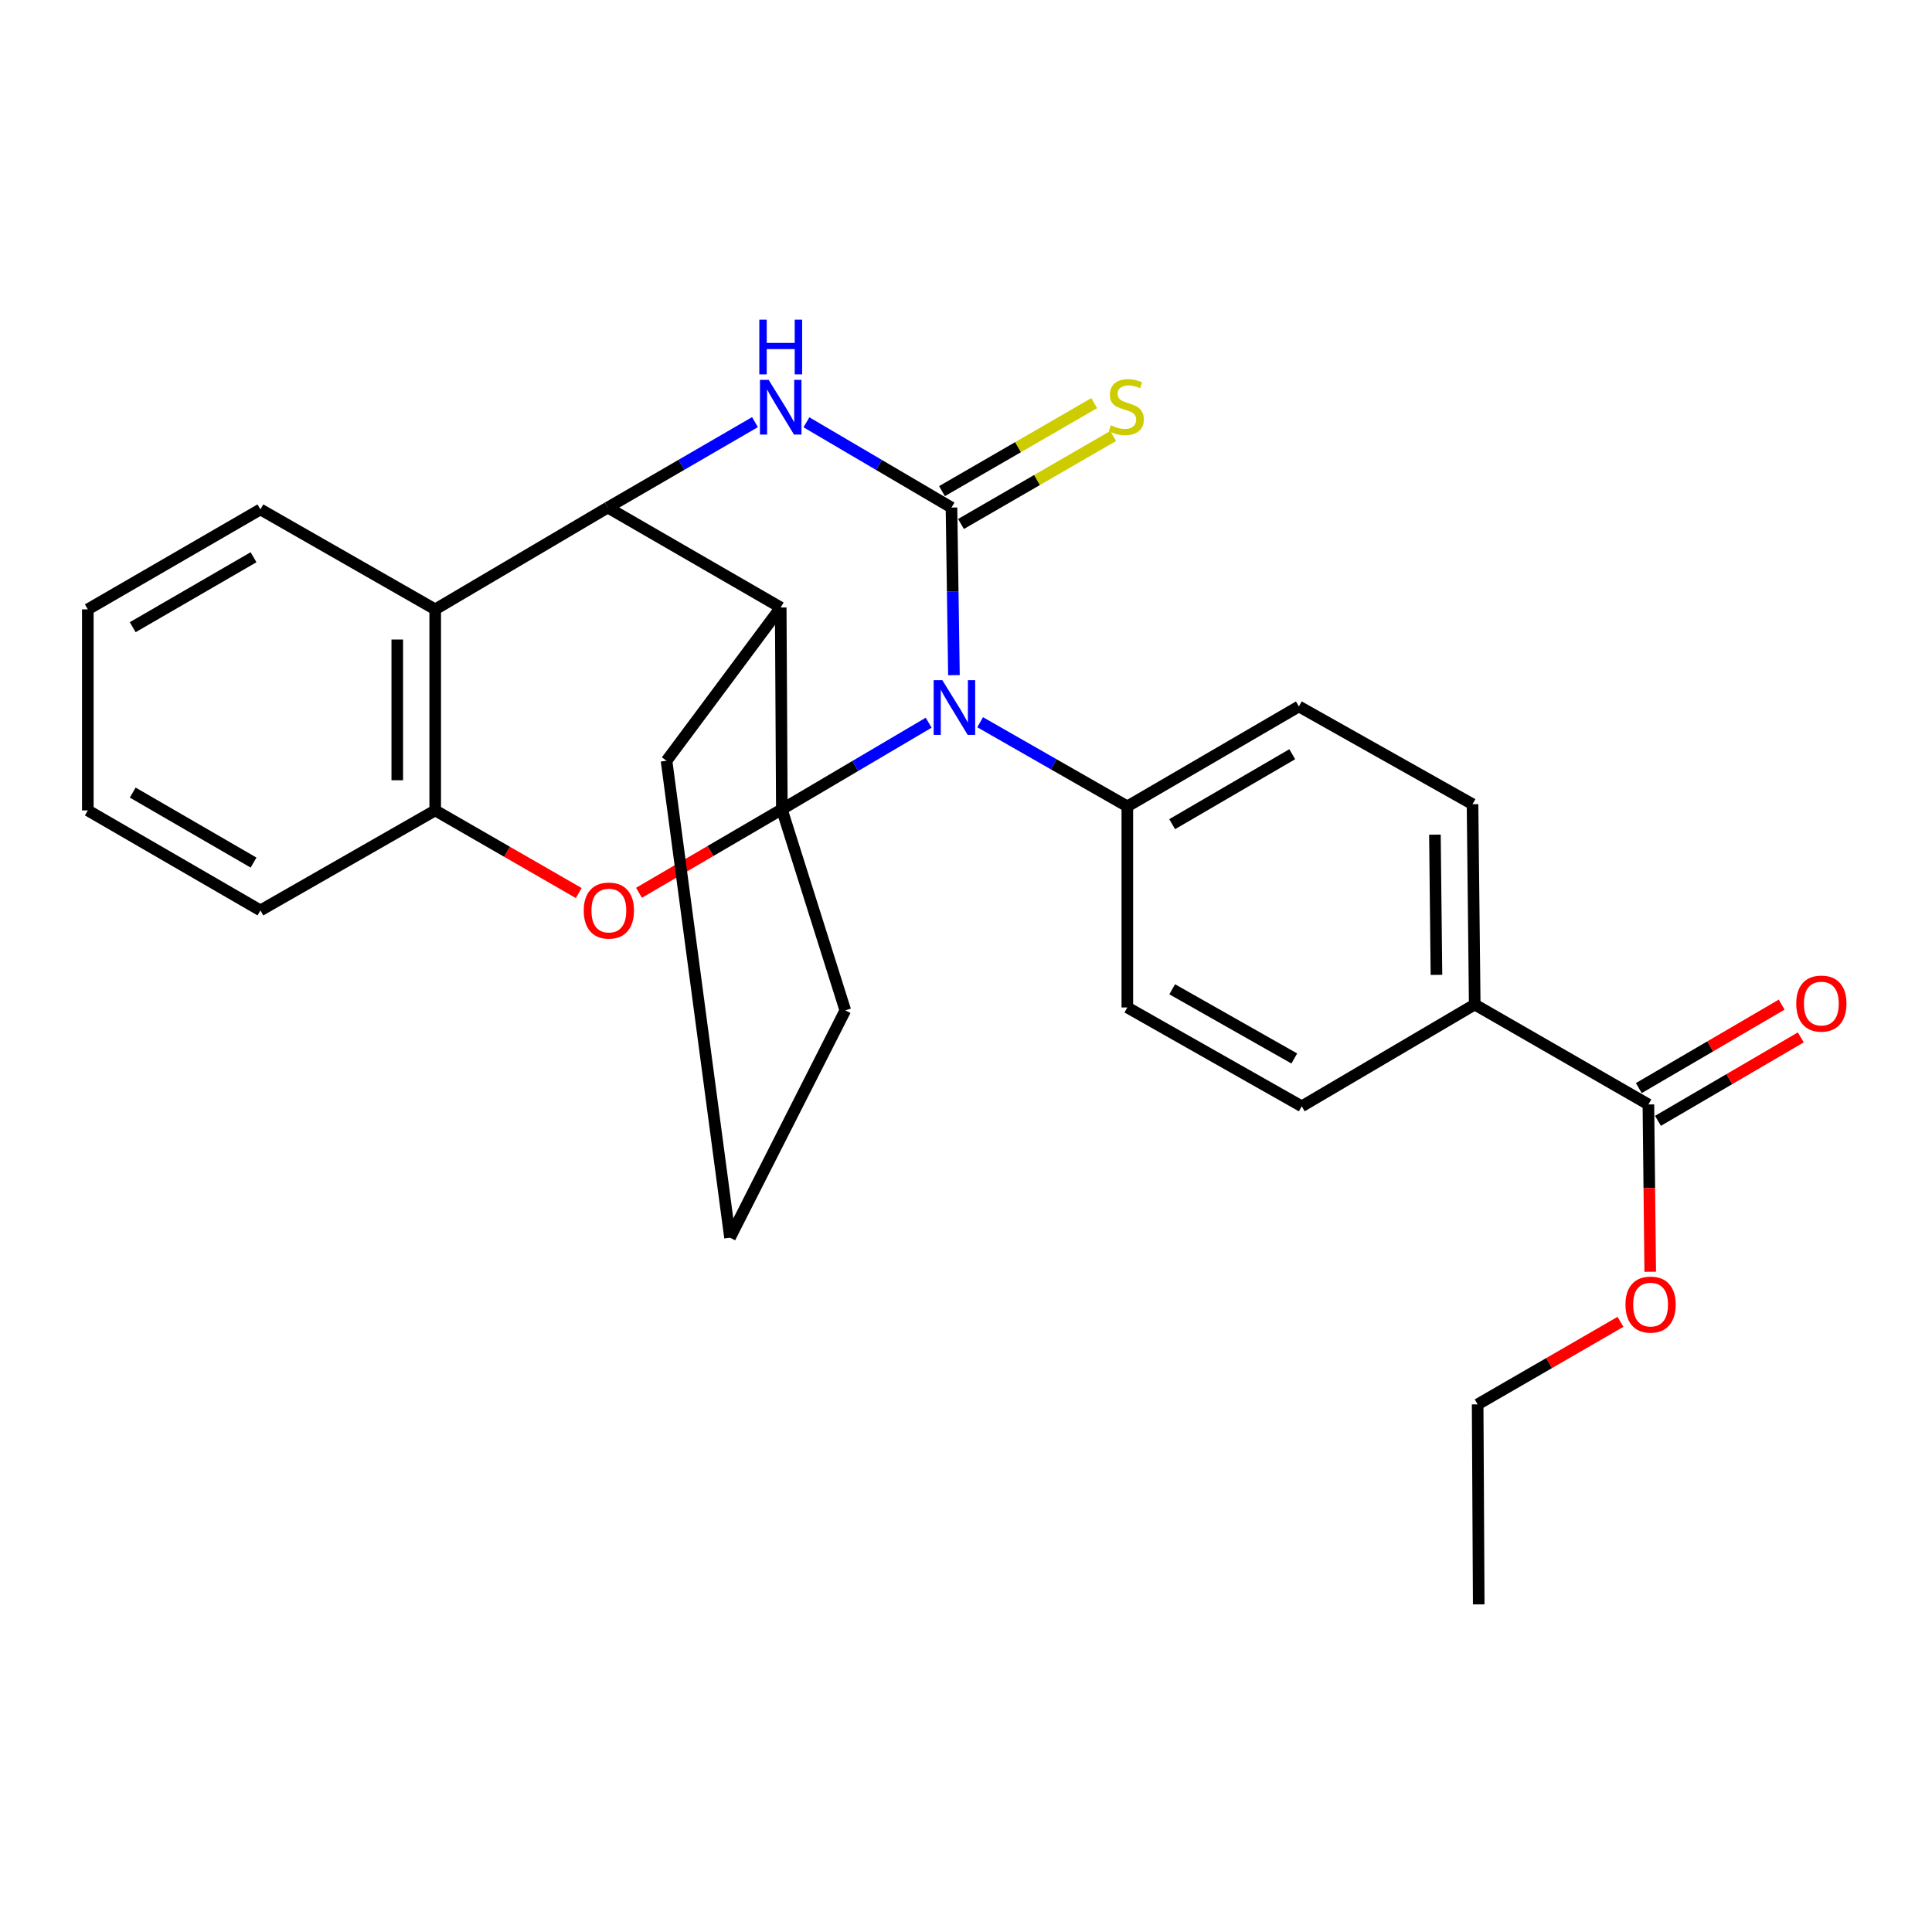 <?xml version='1.0' encoding='iso-8859-1'?>
<svg version='1.1' baseProfile='full'
              xmlns='http://www.w3.org/2000/svg'
                      xmlns:rdkit='http://www.rdkit.org/xml'
                      xmlns:xlink='http://www.w3.org/1999/xlink'
                  xml:space='preserve'
width='1000px' height='1000px' viewBox='0 0 1000 1000'>
<!-- END OF HEADER -->
<rect style='opacity:1.0;fill:#FFFFFF;stroke:none' width='1000' height='1000' x='0' y='0'> </rect>
<path class='bond-0' d='M 404.679,418.89 L 442.675,396.481' style='fill:none;fill-rule:evenodd;stroke:#000000;stroke-width:6px;stroke-linecap:butt;stroke-linejoin:miter;stroke-opacity:1' />
<path class='bond-0' d='M 442.675,396.481 L 480.672,374.072' style='fill:none;fill-rule:evenodd;stroke:#0000FF;stroke-width:6px;stroke-linecap:butt;stroke-linejoin:miter;stroke-opacity:1' />
<path class='bond-4' d='M 404.679,418.89 L 404.1,314.444' style='fill:none;fill-rule:evenodd;stroke:#000000;stroke-width:6px;stroke-linecap:butt;stroke-linejoin:miter;stroke-opacity:1' />
<path class='bond-5' d='M 404.679,418.89 L 367.708,440.499' style='fill:none;fill-rule:evenodd;stroke:#000000;stroke-width:6px;stroke-linecap:butt;stroke-linejoin:miter;stroke-opacity:1' />
<path class='bond-5' d='M 367.708,440.499 L 330.738,462.109' style='fill:none;fill-rule:evenodd;stroke:#FF0000;stroke-width:6px;stroke-linecap:butt;stroke-linejoin:miter;stroke-opacity:1' />
<path class='bond-15' d='M 404.679,418.89 L 437.527,522.955' style='fill:none;fill-rule:evenodd;stroke:#000000;stroke-width:6px;stroke-linecap:butt;stroke-linejoin:miter;stroke-opacity:1' />
<path class='bond-1' d='M 493.759,349.461 L 493.124,306.086' style='fill:none;fill-rule:evenodd;stroke:#0000FF;stroke-width:6px;stroke-linecap:butt;stroke-linejoin:miter;stroke-opacity:1' />
<path class='bond-1' d='M 493.124,306.086 L 492.488,262.712' style='fill:none;fill-rule:evenodd;stroke:#000000;stroke-width:6px;stroke-linecap:butt;stroke-linejoin:miter;stroke-opacity:1' />
<path class='bond-8' d='M 507.322,373.824 L 545.414,395.604' style='fill:none;fill-rule:evenodd;stroke:#0000FF;stroke-width:6px;stroke-linecap:butt;stroke-linejoin:miter;stroke-opacity:1' />
<path class='bond-8' d='M 545.414,395.604 L 583.505,417.385' style='fill:none;fill-rule:evenodd;stroke:#000000;stroke-width:6px;stroke-linecap:butt;stroke-linejoin:miter;stroke-opacity:1' />
<path class='bond-9' d='M 497.403,271.211 L 536.792,248.437' style='fill:none;fill-rule:evenodd;stroke:#000000;stroke-width:6px;stroke-linecap:butt;stroke-linejoin:miter;stroke-opacity:1' />
<path class='bond-9' d='M 536.792,248.437 L 576.182,225.662' style='fill:none;fill-rule:evenodd;stroke:#CCCC00;stroke-width:6px;stroke-linecap:butt;stroke-linejoin:miter;stroke-opacity:1' />
<path class='bond-9' d='M 487.574,254.212 L 526.963,231.437' style='fill:none;fill-rule:evenodd;stroke:#000000;stroke-width:6px;stroke-linecap:butt;stroke-linejoin:miter;stroke-opacity:1' />
<path class='bond-9' d='M 526.963,231.437 L 566.352,208.662' style='fill:none;fill-rule:evenodd;stroke:#CCCC00;stroke-width:6px;stroke-linecap:butt;stroke-linejoin:miter;stroke-opacity:1' />
<path class='bond-29' d='M 492.488,262.712 L 454.946,240.646' style='fill:none;fill-rule:evenodd;stroke:#000000;stroke-width:6px;stroke-linecap:butt;stroke-linejoin:miter;stroke-opacity:1' />
<path class='bond-29' d='M 454.946,240.646 L 417.404,218.58' style='fill:none;fill-rule:evenodd;stroke:#0000FF;stroke-width:6px;stroke-linecap:butt;stroke-linejoin:miter;stroke-opacity:1' />
<path class='bond-2' d='M 390.773,218.495 L 352.675,240.603' style='fill:none;fill-rule:evenodd;stroke:#0000FF;stroke-width:6px;stroke-linecap:butt;stroke-linejoin:miter;stroke-opacity:1' />
<path class='bond-2' d='M 352.675,240.603 L 314.578,262.712' style='fill:none;fill-rule:evenodd;stroke:#000000;stroke-width:6px;stroke-linecap:butt;stroke-linejoin:miter;stroke-opacity:1' />
<path class='bond-3' d='M 314.578,262.712 L 404.1,314.444' style='fill:none;fill-rule:evenodd;stroke:#000000;stroke-width:6px;stroke-linecap:butt;stroke-linejoin:miter;stroke-opacity:1' />
<path class='bond-28' d='M 314.578,262.712 L 225.263,315.404' style='fill:none;fill-rule:evenodd;stroke:#000000;stroke-width:6px;stroke-linecap:butt;stroke-linejoin:miter;stroke-opacity:1' />
<path class='bond-18' d='M 404.1,314.444 L 344.993,393.777' style='fill:none;fill-rule:evenodd;stroke:#000000;stroke-width:6px;stroke-linecap:butt;stroke-linejoin:miter;stroke-opacity:1' />
<path class='bond-7' d='M 299.552,462.244 L 262.408,440.856' style='fill:none;fill-rule:evenodd;stroke:#FF0000;stroke-width:6px;stroke-linecap:butt;stroke-linejoin:miter;stroke-opacity:1' />
<path class='bond-7' d='M 262.408,440.856 L 225.263,419.468' style='fill:none;fill-rule:evenodd;stroke:#000000;stroke-width:6px;stroke-linecap:butt;stroke-linejoin:miter;stroke-opacity:1' />
<path class='bond-6' d='M 225.263,315.404 L 225.263,419.468' style='fill:none;fill-rule:evenodd;stroke:#000000;stroke-width:6px;stroke-linecap:butt;stroke-linejoin:miter;stroke-opacity:1' />
<path class='bond-6' d='M 205.626,331.014 L 205.626,403.859' style='fill:none;fill-rule:evenodd;stroke:#000000;stroke-width:6px;stroke-linecap:butt;stroke-linejoin:miter;stroke-opacity:1' />
<path class='bond-20' d='M 225.263,315.404 L 134.791,263.672' style='fill:none;fill-rule:evenodd;stroke:#000000;stroke-width:6px;stroke-linecap:butt;stroke-linejoin:miter;stroke-opacity:1' />
<path class='bond-21' d='M 225.263,419.468 L 134.791,471.223' style='fill:none;fill-rule:evenodd;stroke:#000000;stroke-width:6px;stroke-linecap:butt;stroke-linejoin:miter;stroke-opacity:1' />
<path class='bond-13' d='M 583.505,417.385 L 583.505,521.46' style='fill:none;fill-rule:evenodd;stroke:#000000;stroke-width:6px;stroke-linecap:butt;stroke-linejoin:miter;stroke-opacity:1' />
<path class='bond-14' d='M 583.505,417.385 L 672.297,365.652' style='fill:none;fill-rule:evenodd;stroke:#000000;stroke-width:6px;stroke-linecap:butt;stroke-linejoin:miter;stroke-opacity:1' />
<path class='bond-14' d='M 606.709,426.592 L 668.863,390.379' style='fill:none;fill-rule:evenodd;stroke:#000000;stroke-width:6px;stroke-linecap:butt;stroke-linejoin:miter;stroke-opacity:1' />
<path class='bond-10' d='M 853.207,571.665 L 763.314,519.933' style='fill:none;fill-rule:evenodd;stroke:#000000;stroke-width:6px;stroke-linecap:butt;stroke-linejoin:miter;stroke-opacity:1' />
<path class='bond-12' d='M 858.16,580.143 L 895.125,558.548' style='fill:none;fill-rule:evenodd;stroke:#000000;stroke-width:6px;stroke-linecap:butt;stroke-linejoin:miter;stroke-opacity:1' />
<path class='bond-12' d='M 895.125,558.548 L 932.09,536.952' style='fill:none;fill-rule:evenodd;stroke:#FF0000;stroke-width:6px;stroke-linecap:butt;stroke-linejoin:miter;stroke-opacity:1' />
<path class='bond-12' d='M 848.254,563.187 L 885.219,541.592' style='fill:none;fill-rule:evenodd;stroke:#000000;stroke-width:6px;stroke-linecap:butt;stroke-linejoin:miter;stroke-opacity:1' />
<path class='bond-12' d='M 885.219,541.592 L 922.184,519.997' style='fill:none;fill-rule:evenodd;stroke:#FF0000;stroke-width:6px;stroke-linecap:butt;stroke-linejoin:miter;stroke-opacity:1' />
<path class='bond-19' d='M 853.207,571.665 L 853.681,614.965' style='fill:none;fill-rule:evenodd;stroke:#000000;stroke-width:6px;stroke-linecap:butt;stroke-linejoin:miter;stroke-opacity:1' />
<path class='bond-19' d='M 853.681,614.965 L 854.156,658.266' style='fill:none;fill-rule:evenodd;stroke:#FF0000;stroke-width:6px;stroke-linecap:butt;stroke-linejoin:miter;stroke-opacity:1' />
<path class='bond-11' d='M 763.314,519.933 L 762.179,416.25' style='fill:none;fill-rule:evenodd;stroke:#000000;stroke-width:6px;stroke-linecap:butt;stroke-linejoin:miter;stroke-opacity:1' />
<path class='bond-11' d='M 743.508,504.595 L 742.713,432.017' style='fill:none;fill-rule:evenodd;stroke:#000000;stroke-width:6px;stroke-linecap:butt;stroke-linejoin:miter;stroke-opacity:1' />
<path class='bond-30' d='M 763.314,519.933 L 673.78,572.625' style='fill:none;fill-rule:evenodd;stroke:#000000;stroke-width:6px;stroke-linecap:butt;stroke-linejoin:miter;stroke-opacity:1' />
<path class='bond-17' d='M 583.505,521.46 L 673.78,572.625' style='fill:none;fill-rule:evenodd;stroke:#000000;stroke-width:6px;stroke-linecap:butt;stroke-linejoin:miter;stroke-opacity:1' />
<path class='bond-17' d='M 606.729,512.051 L 669.922,547.867' style='fill:none;fill-rule:evenodd;stroke:#000000;stroke-width:6px;stroke-linecap:butt;stroke-linejoin:miter;stroke-opacity:1' />
<path class='bond-16' d='M 672.297,365.652 L 762.179,416.25' style='fill:none;fill-rule:evenodd;stroke:#000000;stroke-width:6px;stroke-linecap:butt;stroke-linejoin:miter;stroke-opacity:1' />
<path class='bond-22' d='M 437.527,522.955 L 377.852,640.623' style='fill:none;fill-rule:evenodd;stroke:#000000;stroke-width:6px;stroke-linecap:butt;stroke-linejoin:miter;stroke-opacity:1' />
<path class='bond-27' d='M 344.993,393.777 L 377.852,640.623' style='fill:none;fill-rule:evenodd;stroke:#000000;stroke-width:6px;stroke-linecap:butt;stroke-linejoin:miter;stroke-opacity:1' />
<path class='bond-23' d='M 838.757,684.18 L 801.793,705.543' style='fill:none;fill-rule:evenodd;stroke:#FF0000;stroke-width:6px;stroke-linecap:butt;stroke-linejoin:miter;stroke-opacity:1' />
<path class='bond-23' d='M 801.793,705.543 L 764.83,726.906' style='fill:none;fill-rule:evenodd;stroke:#000000;stroke-width:6px;stroke-linecap:butt;stroke-linejoin:miter;stroke-opacity:1' />
<path class='bond-31' d='M 134.791,263.672 L 45.455,315.404' style='fill:none;fill-rule:evenodd;stroke:#000000;stroke-width:6px;stroke-linecap:butt;stroke-linejoin:miter;stroke-opacity:1' />
<path class='bond-31' d='M 131.231,288.425 L 68.695,324.637' style='fill:none;fill-rule:evenodd;stroke:#000000;stroke-width:6px;stroke-linecap:butt;stroke-linejoin:miter;stroke-opacity:1' />
<path class='bond-25' d='M 134.791,471.223 L 45.455,419.468' style='fill:none;fill-rule:evenodd;stroke:#000000;stroke-width:6px;stroke-linecap:butt;stroke-linejoin:miter;stroke-opacity:1' />
<path class='bond-25' d='M 131.234,446.468 L 68.698,410.24' style='fill:none;fill-rule:evenodd;stroke:#000000;stroke-width:6px;stroke-linecap:butt;stroke-linejoin:miter;stroke-opacity:1' />
<path class='bond-26' d='M 764.83,726.906 L 765.386,830.425' style='fill:none;fill-rule:evenodd;stroke:#000000;stroke-width:6px;stroke-linecap:butt;stroke-linejoin:miter;stroke-opacity:1' />
<path class='bond-24' d='M 45.455,315.404 L 45.455,419.468' style='fill:none;fill-rule:evenodd;stroke:#000000;stroke-width:6px;stroke-linecap:butt;stroke-linejoin:miter;stroke-opacity:1' />
<path  class='atom-1' d='M 487.745 352.049
L 497.025 367.049
Q 497.945 368.529, 499.425 371.209
Q 500.905 373.889, 500.985 374.049
L 500.985 352.049
L 504.745 352.049
L 504.745 380.369
L 500.865 380.369
L 490.905 363.969
Q 489.745 362.049, 488.505 359.849
Q 487.305 357.649, 486.945 356.969
L 486.945 380.369
L 483.265 380.369
L 483.265 352.049
L 487.745 352.049
' fill='#0000FF'/>
<path  class='atom-3' d='M 397.84 196.601
L 407.12 211.601
Q 408.04 213.081, 409.52 215.761
Q 411 218.441, 411.08 218.601
L 411.08 196.601
L 414.84 196.601
L 414.84 224.921
L 410.96 224.921
L 401 208.521
Q 399.84 206.601, 398.6 204.401
Q 397.4 202.201, 397.04 201.521
L 397.04 224.921
L 393.36 224.921
L 393.36 196.601
L 397.84 196.601
' fill='#0000FF'/>
<path  class='atom-3' d='M 393.02 165.449
L 396.86 165.449
L 396.86 177.489
L 411.34 177.489
L 411.34 165.449
L 415.18 165.449
L 415.18 193.769
L 411.34 193.769
L 411.34 180.689
L 396.86 180.689
L 396.86 193.769
L 393.02 193.769
L 393.02 165.449
' fill='#0000FF'/>
<path  class='atom-6' d='M 302.145 471.303
Q 302.145 464.503, 305.505 460.703
Q 308.865 456.903, 315.145 456.903
Q 321.425 456.903, 324.785 460.703
Q 328.145 464.503, 328.145 471.303
Q 328.145 478.183, 324.745 482.103
Q 321.345 485.983, 315.145 485.983
Q 308.905 485.983, 305.505 482.103
Q 302.145 478.223, 302.145 471.303
M 315.145 482.783
Q 319.465 482.783, 321.785 479.903
Q 324.145 476.983, 324.145 471.303
Q 324.145 465.743, 321.785 462.943
Q 319.465 460.103, 315.145 460.103
Q 310.825 460.103, 308.465 462.903
Q 306.145 465.703, 306.145 471.303
Q 306.145 477.023, 308.465 479.903
Q 310.825 482.783, 315.145 482.783
' fill='#FF0000'/>
<path  class='atom-10' d='M 574.96 220.121
Q 575.28 220.241, 576.6 220.801
Q 577.92 221.361, 579.36 221.721
Q 580.84 222.041, 582.28 222.041
Q 584.96 222.041, 586.52 220.761
Q 588.08 219.441, 588.08 217.161
Q 588.08 215.601, 587.28 214.641
Q 586.52 213.681, 585.32 213.161
Q 584.12 212.641, 582.12 212.041
Q 579.6 211.281, 578.08 210.561
Q 576.6 209.841, 575.52 208.321
Q 574.48 206.801, 574.48 204.241
Q 574.48 200.681, 576.88 198.481
Q 579.32 196.281, 584.12 196.281
Q 587.4 196.281, 591.12 197.841
L 590.2 200.921
Q 586.8 199.521, 584.24 199.521
Q 581.48 199.521, 579.96 200.681
Q 578.44 201.801, 578.48 203.761
Q 578.48 205.281, 579.24 206.201
Q 580.04 207.121, 581.16 207.641
Q 582.32 208.161, 584.24 208.761
Q 586.8 209.561, 588.32 210.361
Q 589.84 211.161, 590.92 212.801
Q 592.04 214.401, 592.04 217.161
Q 592.04 221.081, 589.4 223.201
Q 586.8 225.281, 582.44 225.281
Q 579.92 225.281, 578 224.721
Q 576.12 224.201, 573.88 223.281
L 574.96 220.121
' fill='#CCCC00'/>
<path  class='atom-13' d='M 929.729 519.446
Q 929.729 512.646, 933.089 508.846
Q 936.449 505.046, 942.729 505.046
Q 949.009 505.046, 952.369 508.846
Q 955.729 512.646, 955.729 519.446
Q 955.729 526.326, 952.329 530.246
Q 948.929 534.126, 942.729 534.126
Q 936.489 534.126, 933.089 530.246
Q 929.729 526.366, 929.729 519.446
M 942.729 530.926
Q 947.049 530.926, 949.369 528.046
Q 951.729 525.126, 951.729 519.446
Q 951.729 513.886, 949.369 511.086
Q 947.049 508.246, 942.729 508.246
Q 938.409 508.246, 936.049 511.046
Q 933.729 513.846, 933.729 519.446
Q 933.729 525.166, 936.049 528.046
Q 938.409 530.926, 942.729 530.926
' fill='#FF0000'/>
<path  class='atom-20' d='M 841.341 675.253
Q 841.341 668.453, 844.701 664.653
Q 848.061 660.853, 854.341 660.853
Q 860.621 660.853, 863.981 664.653
Q 867.341 668.453, 867.341 675.253
Q 867.341 682.133, 863.941 686.053
Q 860.541 689.933, 854.341 689.933
Q 848.101 689.933, 844.701 686.053
Q 841.341 682.173, 841.341 675.253
M 854.341 686.733
Q 858.661 686.733, 860.981 683.853
Q 863.341 680.933, 863.341 675.253
Q 863.341 669.693, 860.981 666.893
Q 858.661 664.053, 854.341 664.053
Q 850.021 664.053, 847.661 666.853
Q 845.341 669.653, 845.341 675.253
Q 845.341 680.973, 847.661 683.853
Q 850.021 686.733, 854.341 686.733
' fill='#FF0000'/>
</svg>

